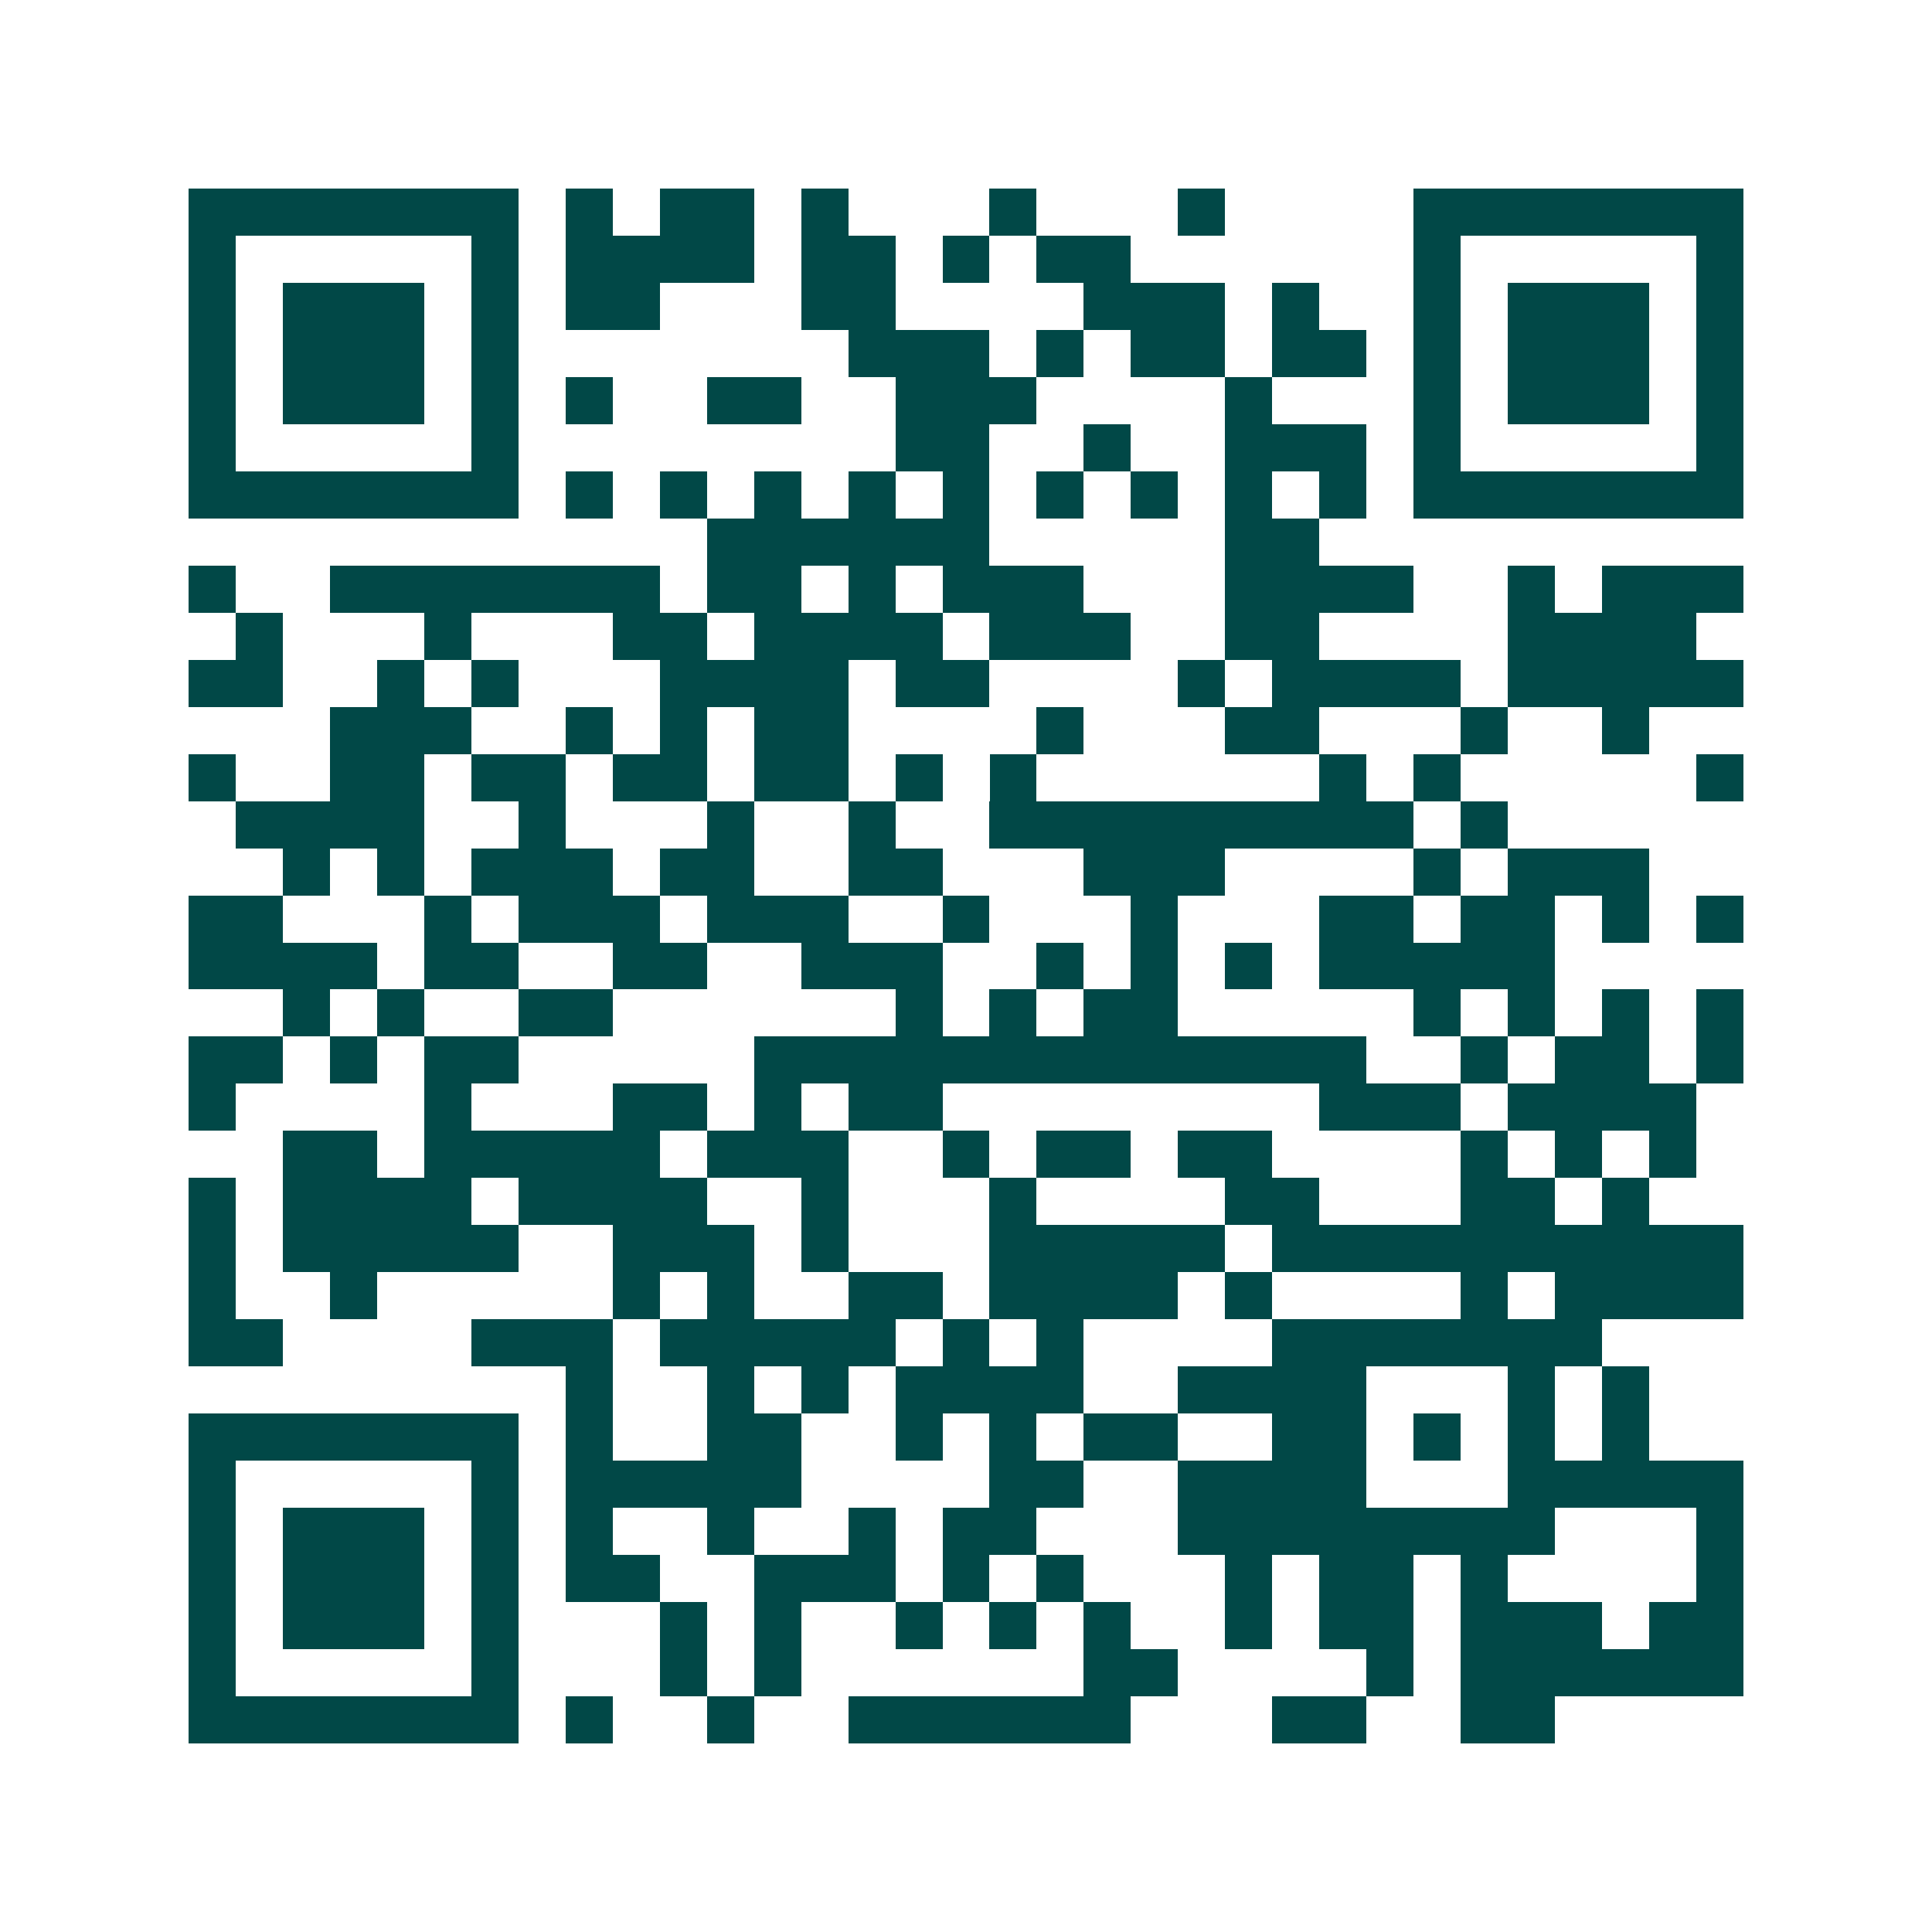 <svg xmlns="http://www.w3.org/2000/svg" width="200" height="200" viewBox="0 0 41 41" shape-rendering="crispEdges"><path fill="#ffffff" d="M0 0h41v41H0z"/><path stroke="#014847" d="M4 4.5h7m1 0h1m1 0h2m1 0h1m3 0h1m3 0h1m4 0h7M4 5.5h1m5 0h1m1 0h4m1 0h2m1 0h1m1 0h2m6 0h1m5 0h1M4 6.5h1m1 0h3m1 0h1m1 0h2m3 0h2m4 0h3m1 0h1m2 0h1m1 0h3m1 0h1M4 7.5h1m1 0h3m1 0h1m7 0h3m1 0h1m1 0h2m1 0h2m1 0h1m1 0h3m1 0h1M4 8.5h1m1 0h3m1 0h1m1 0h1m2 0h2m2 0h3m4 0h1m3 0h1m1 0h3m1 0h1M4 9.5h1m5 0h1m8 0h2m2 0h1m2 0h3m1 0h1m5 0h1M4 10.5h7m1 0h1m1 0h1m1 0h1m1 0h1m1 0h1m1 0h1m1 0h1m1 0h1m1 0h1m1 0h7M15 11.5h6m5 0h2M4 12.5h1m2 0h7m1 0h2m1 0h1m1 0h3m3 0h4m2 0h1m1 0h3M5 13.5h1m3 0h1m3 0h2m1 0h4m1 0h3m2 0h2m4 0h4M4 14.5h2m2 0h1m1 0h1m3 0h4m1 0h2m4 0h1m1 0h4m1 0h5M7 15.5h3m2 0h1m1 0h1m1 0h2m4 0h1m3 0h2m3 0h1m2 0h1M4 16.5h1m2 0h2m1 0h2m1 0h2m1 0h2m1 0h1m1 0h1m6 0h1m1 0h1m5 0h1M5 17.5h4m2 0h1m3 0h1m2 0h1m2 0h9m1 0h1M6 18.5h1m1 0h1m1 0h3m1 0h2m2 0h2m3 0h3m4 0h1m1 0h3M4 19.5h2m3 0h1m1 0h3m1 0h3m2 0h1m3 0h1m3 0h2m1 0h2m1 0h1m1 0h1M4 20.5h4m1 0h2m2 0h2m2 0h3m2 0h1m1 0h1m1 0h1m1 0h5M6 21.5h1m1 0h1m2 0h2m6 0h1m1 0h1m1 0h2m5 0h1m1 0h1m1 0h1m1 0h1M4 22.5h2m1 0h1m1 0h2m5 0h13m2 0h1m1 0h2m1 0h1M4 23.5h1m4 0h1m3 0h2m1 0h1m1 0h2m8 0h3m1 0h4M6 24.5h2m1 0h5m1 0h3m2 0h1m1 0h2m1 0h2m4 0h1m1 0h1m1 0h1M4 25.5h1m1 0h4m1 0h4m2 0h1m3 0h1m4 0h2m3 0h2m1 0h1M4 26.5h1m1 0h5m2 0h3m1 0h1m3 0h5m1 0h10M4 27.5h1m2 0h1m5 0h1m1 0h1m2 0h2m1 0h4m1 0h1m4 0h1m1 0h4M4 28.5h2m4 0h3m1 0h5m1 0h1m1 0h1m4 0h7M12 29.5h1m2 0h1m1 0h1m1 0h4m2 0h4m3 0h1m1 0h1M4 30.5h7m1 0h1m2 0h2m2 0h1m1 0h1m1 0h2m2 0h2m1 0h1m1 0h1m1 0h1M4 31.5h1m5 0h1m1 0h5m4 0h2m2 0h4m3 0h5M4 32.5h1m1 0h3m1 0h1m1 0h1m2 0h1m2 0h1m1 0h2m3 0h8m3 0h1M4 33.5h1m1 0h3m1 0h1m1 0h2m2 0h3m1 0h1m1 0h1m3 0h1m1 0h2m1 0h1m4 0h1M4 34.5h1m1 0h3m1 0h1m3 0h1m1 0h1m2 0h1m1 0h1m1 0h1m2 0h1m1 0h2m1 0h3m1 0h2M4 35.5h1m5 0h1m3 0h1m1 0h1m6 0h2m4 0h1m1 0h6M4 36.5h7m1 0h1m2 0h1m2 0h6m3 0h2m2 0h2"/></svg>
